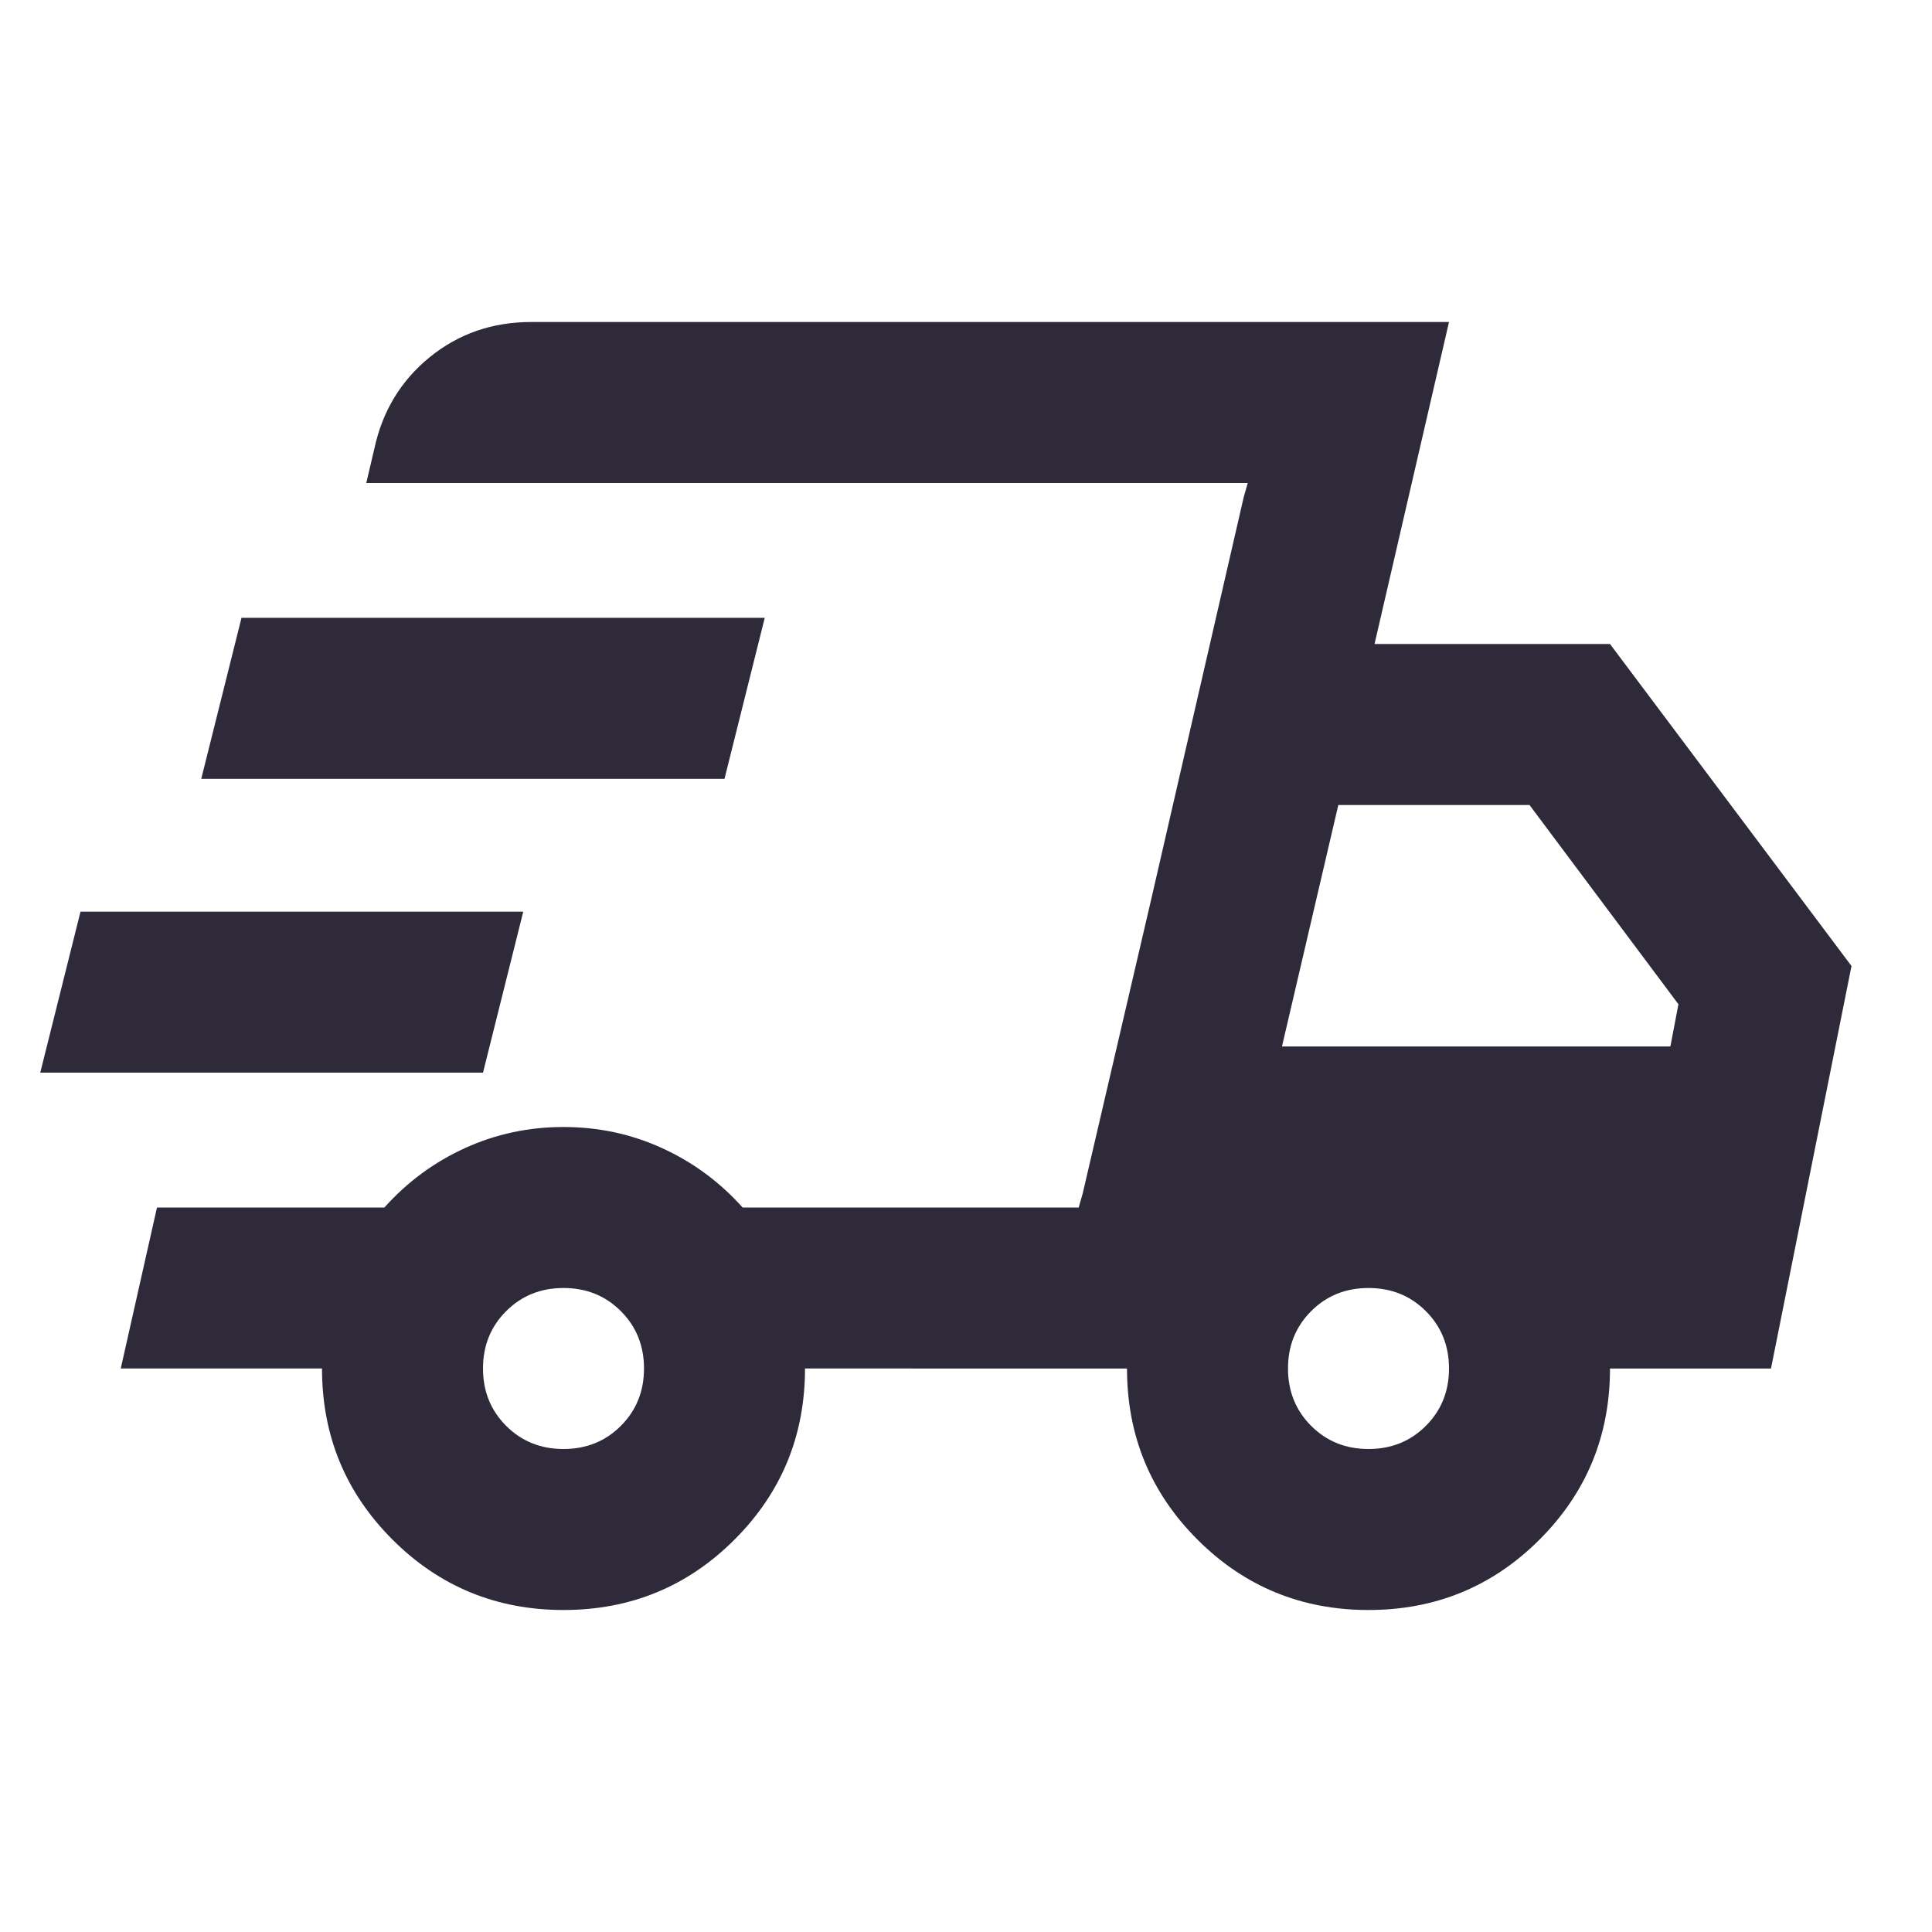 <svg fill="#2E2A39" width="24px" viewBox="0 -960 960 960" height="24px" xmlns="http://www.w3.org/2000/svg"><path d="M280-160q-50 0-85-35t-35-85H60l18-80h113q17-19 40-29.5t49-10.5q26 0 49 10.5t40 29.5h167l84-360H182l4-17q6-28 27.5-45.5T264-800h456l-37 160h117l120 160-40 200h-80q0 50-35 85t-85 35q-50 0-85-35t-35-85H400q0 50-35 85t-85 35Zm357-280h193l4-21-74-99h-95l-28 120Zm-19-273 2-7-84 360 2-7 34-146 46-200ZM20-427l20-80h220l-20 80H20Zm80-146 20-80h260l-20 80H100Zm180 333q17 0 28.5-11.5T320-280q0-17-11.5-28.5T280-320q-17 0-28.5 11.5T240-280q0 17 11.5 28.5T280-240Zm400 0q17 0 28.5-11.5T720-280q0-17-11.5-28.5T680-320q-17 0-28.5 11.5T640-280q0 17 11.5 28.5T680-240Z"></path></svg>